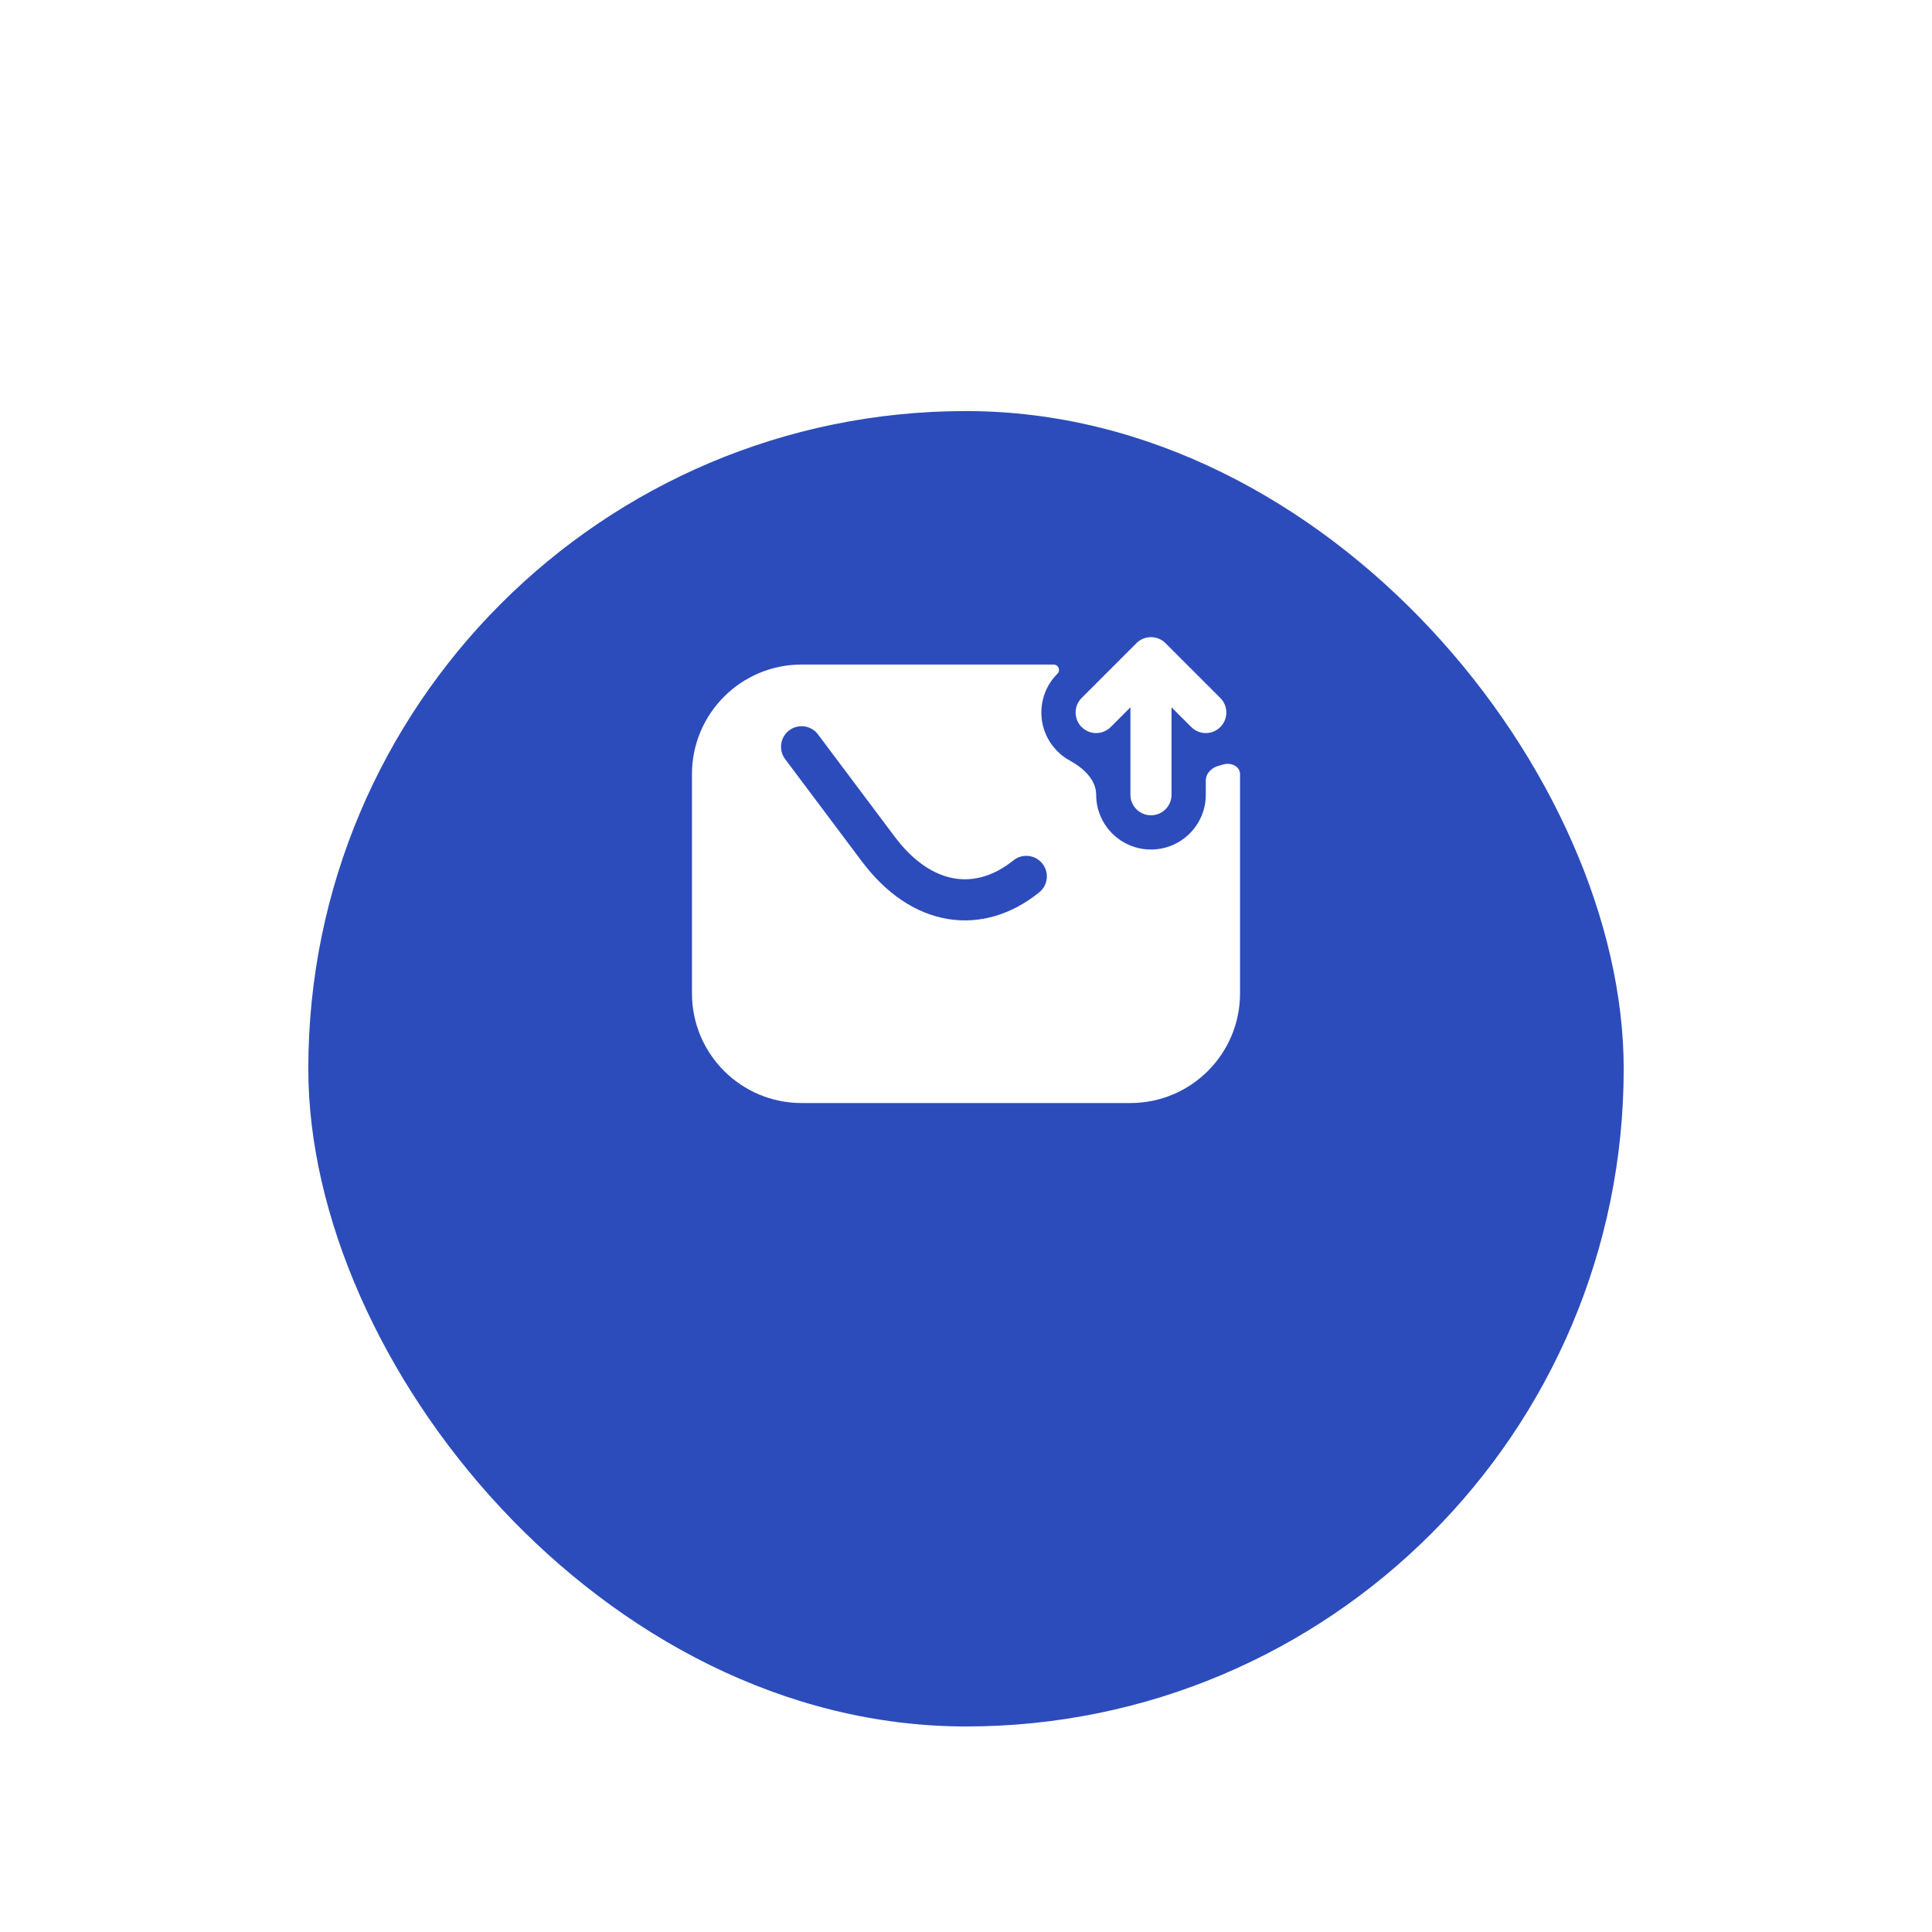 <svg width="94" height="94" viewBox="0 0 94 94" fill="none" xmlns="http://www.w3.org/2000/svg">
    <g filter="url(#filter0_ddd_511_9398)">
        <rect x="15" y="11" width="64" height="64" rx="32" fill="#2D4CBB"/>
    </g>
    <path d="M56.707 31.293C56.52 31.105 56.265 31 56 31C55.735 31 55.48 31.105 55.293 31.293L52.626 33.96C52.236 34.35 52.236 34.983 52.626 35.374C53.017 35.764 53.65 35.764 54.041 35.374L55 34.414V38.667C55 39.219 55.448 39.667 56 39.667C56.552 39.667 57 39.219 57 38.667V34.414L57.96 35.374C58.35 35.764 58.983 35.764 59.374 35.374C59.764 34.983 59.764 34.35 59.374 33.96L56.707 31.293Z" fill="white"/>
    <path fill-rule="evenodd" clip-rule="evenodd" d="M51.262 32.333C51.496 32.333 51.613 32.616 51.448 32.781C50.406 33.822 50.406 35.511 51.448 36.552C51.632 36.737 51.837 36.889 52.055 37.008C52.701 37.361 53.333 37.93 53.333 38.667C53.333 40.139 54.527 41.333 56 41.333C57.473 41.333 58.667 40.139 58.667 38.667V37.979C58.667 37.623 58.96 37.341 59.306 37.256C59.37 37.24 59.434 37.222 59.497 37.201C59.873 37.079 60.333 37.272 60.333 37.667V48.333C60.333 51.279 57.946 53.667 55 53.667H39C36.055 53.667 33.667 51.279 33.667 48.333V37.667C33.667 34.721 36.055 32.333 39 32.333H51.262ZM39.8 35.733C39.469 35.291 38.842 35.202 38.4 35.533C37.958 35.865 37.869 36.492 38.2 36.933L41.933 41.911C43.114 43.485 44.556 44.457 46.122 44.714C47.697 44.972 49.244 44.48 50.561 43.419C50.991 43.072 51.059 42.443 50.712 42.013C50.365 41.583 49.736 41.515 49.306 41.861C48.356 42.627 47.37 42.892 46.445 42.74C45.511 42.587 44.487 41.982 43.533 40.711L39.8 35.733Z" fill="white"/>
    <defs>
        <filter id="filter0_ddd_511_9398" x="0" y="0" width="94" height="94" filterUnits="userSpaceOnUse" color-interpolation-filters="sRGB">
            <feFlood flood-opacity="0" result="BackgroundImageFix"/>
            <feColorMatrix in="SourceAlpha" type="matrix" values="0 0 0 0 0 0 0 0 0 0 0 0 0 0 0 0 0 0 127 0" result="hardAlpha"/>
            <feOffset dy="4"/>
            <feGaussianBlur stdDeviation="7.5"/>
            <feColorMatrix type="matrix" values="0 0 0 0 0.373 0 0 0 0 0.412 0 0 0 0 0.514 0 0 0 0.12 0"/>
            <feBlend mode="normal" in2="BackgroundImageFix" result="effect1_dropShadow_511_9398"/>
            <feColorMatrix in="SourceAlpha" type="matrix" values="0 0 0 0 0 0 0 0 0 0 0 0 0 0 0 0 0 0 127 0" result="hardAlpha"/>
            <feOffset dy="5"/>
            <feGaussianBlur stdDeviation="5"/>
            <feComposite in2="hardAlpha" operator="out"/>
            <feColorMatrix type="matrix" values="0 0 0 0 0.374 0 0 0 0 0.413 0 0 0 0 0.512 0 0 0 0.1 0"/>
            <feBlend mode="normal" in2="effect1_dropShadow_511_9398" result="effect2_dropShadow_511_9398"/>
            <feColorMatrix in="SourceAlpha" type="matrix" values="0 0 0 0 0 0 0 0 0 0 0 0 0 0 0 0 0 0 127 0" result="hardAlpha"/>
            <feOffset/>
            <feGaussianBlur stdDeviation="5"/>
            <feComposite in2="hardAlpha" operator="out"/>
            <feColorMatrix type="matrix" values="0 0 0 0 0.373 0 0 0 0 0.412 0 0 0 0 0.514 0 0 0 0.15 0"/>
            <feBlend mode="normal" in2="effect2_dropShadow_511_9398" result="effect3_dropShadow_511_9398"/>
            <feBlend mode="normal" in="SourceGraphic" in2="effect3_dropShadow_511_9398" result="shape"/>
        </filter>
    </defs>
</svg>
